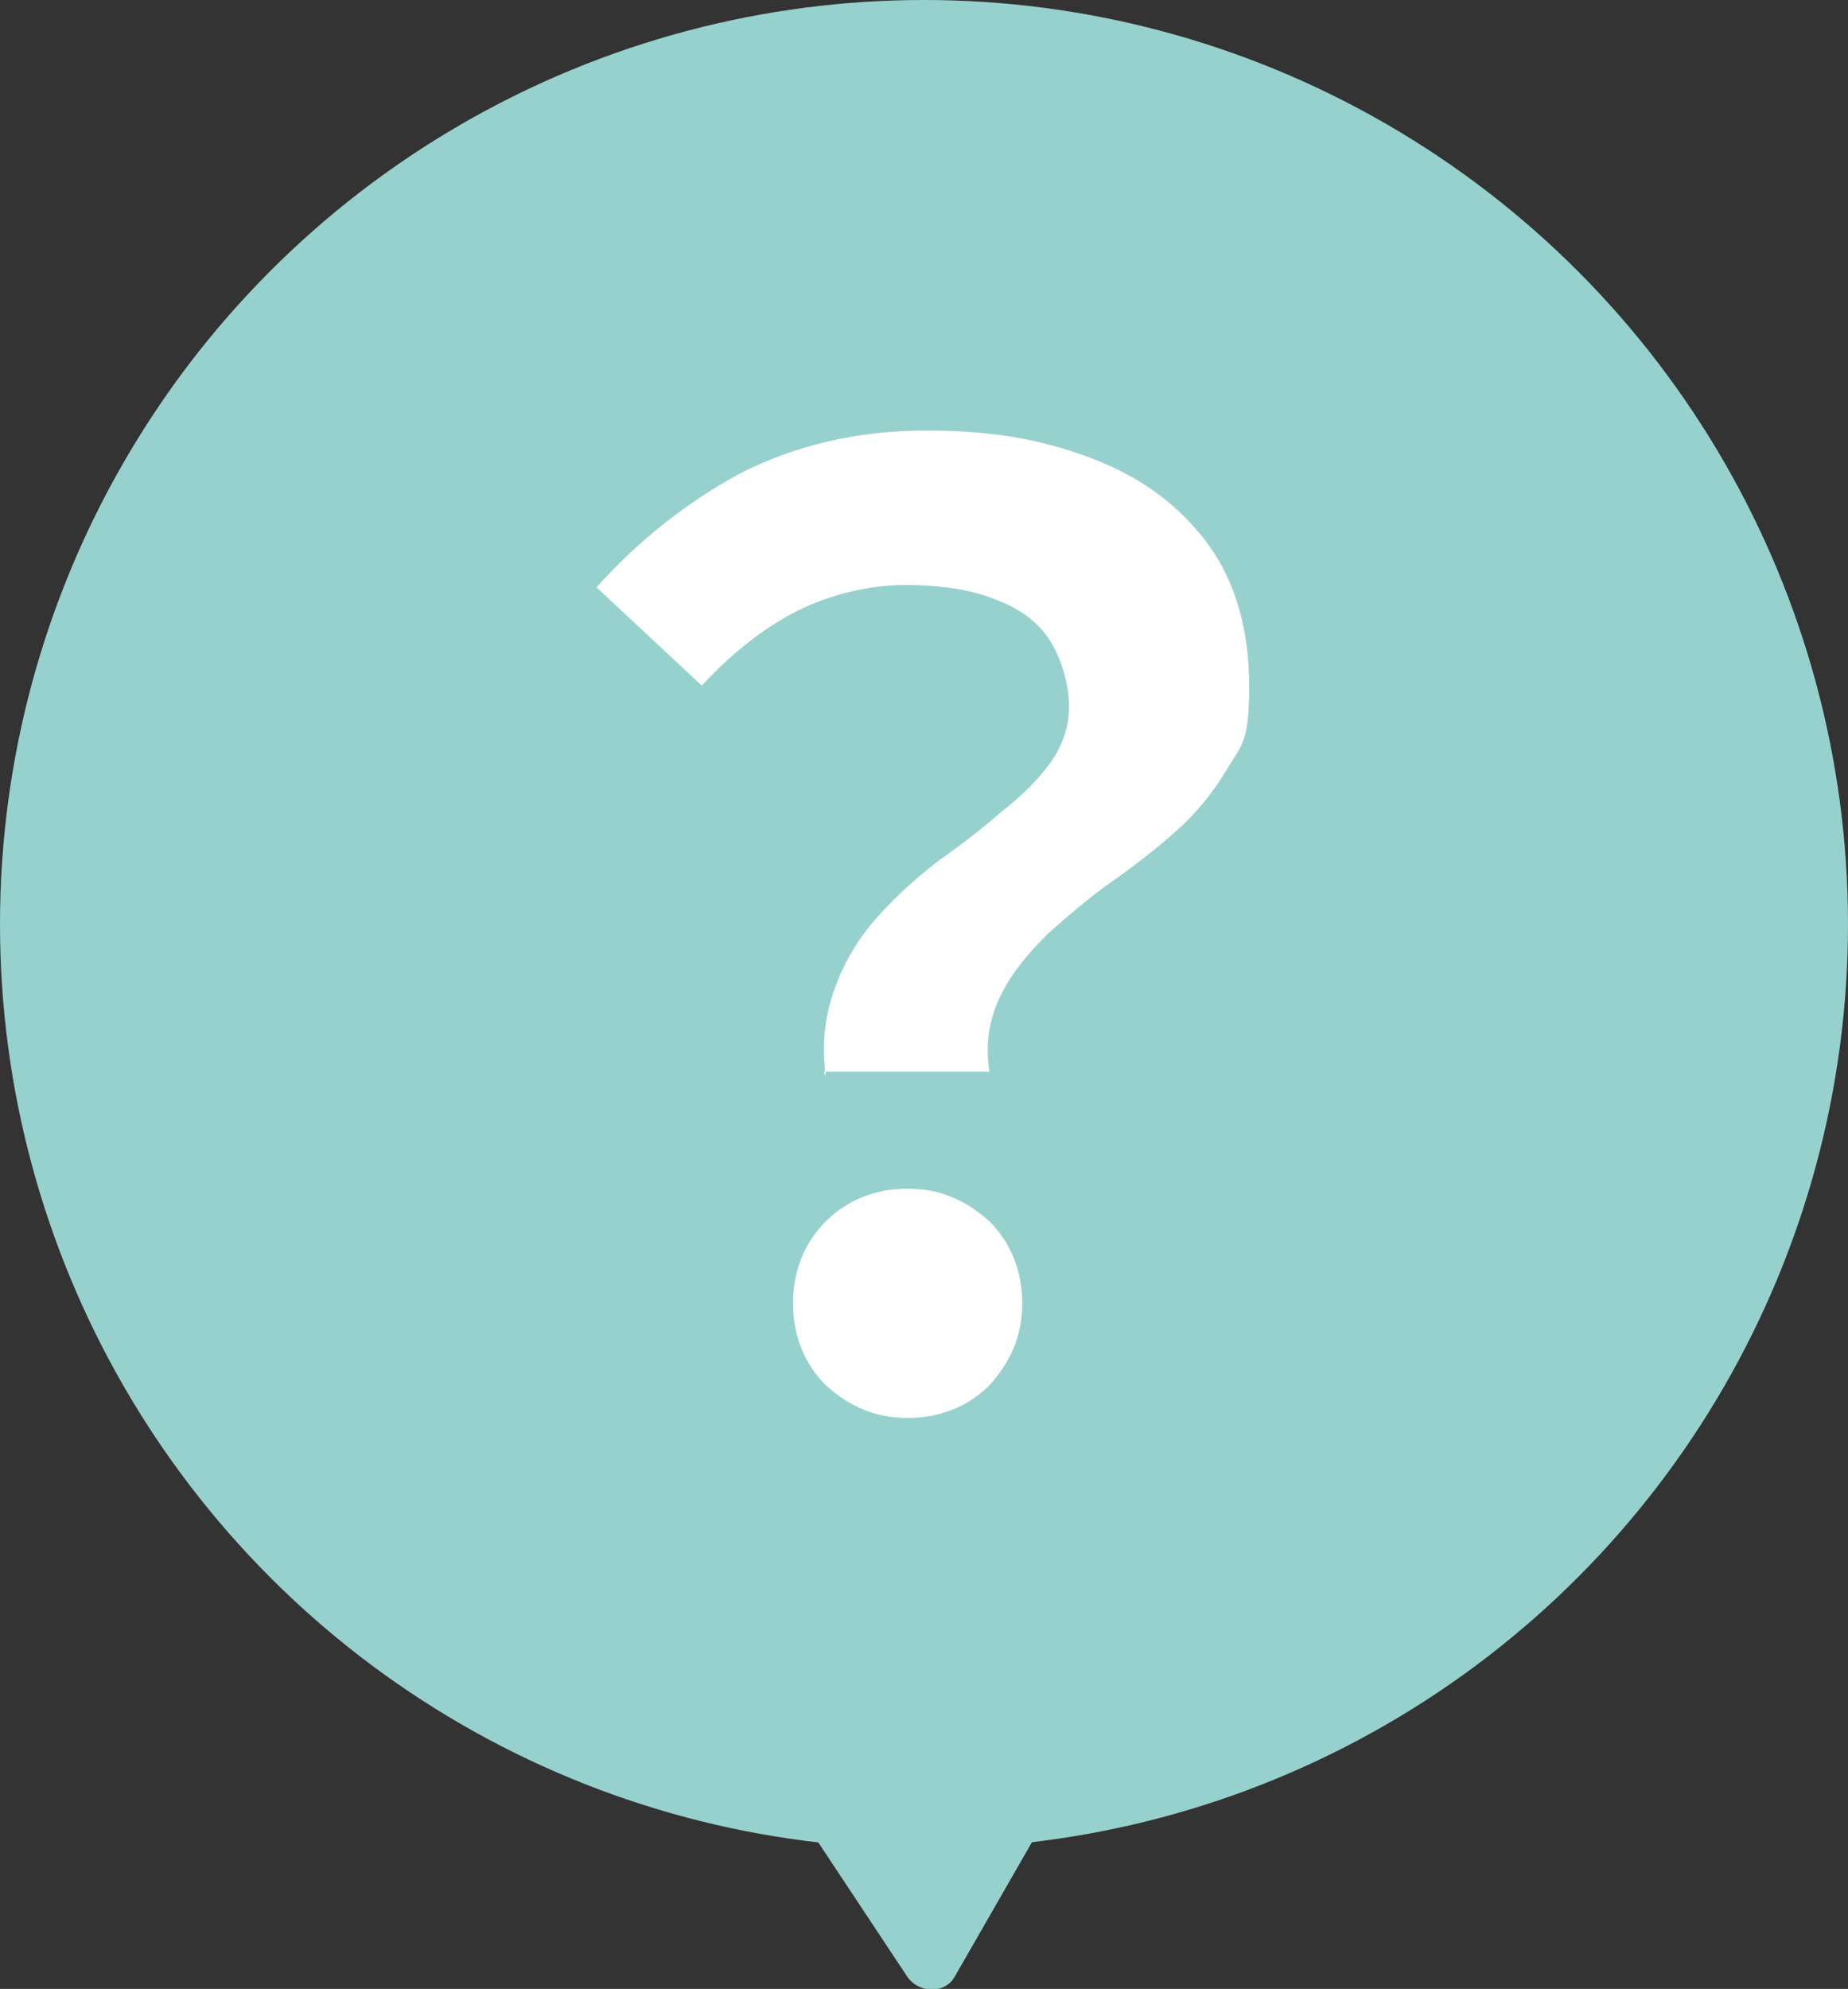 <?xml version="1.0" encoding="UTF-8"?>
<svg id="_レイヤー_2" data-name="レイヤー 2" xmlns="http://www.w3.org/2000/svg" viewBox="0 0 79 85">
  <rect x="0" y="0" width="79" height="85" fill="#333333" stroke="none"/>
  <defs>
    <style>
      .cls-1 {
        fill: #fff;
      }

      .cls-2 {
        fill: #97d1cd;
      }
    </style>
  </defs>
  <g id="_レイヤー_1-2" data-name="レイヤー 1">
    <g>
      <circle class="cls-2" cx="39.5" cy="39.5" r="39.5"/>
      <path class="cls-1" d="M35.3,46c-.2-1.5,0-2.7.4-3.8.4-1.1,1-2.1,1.8-3,.8-.9,1.7-1.7,2.6-2.4,1-.7,1.9-1.4,2.7-2.1.9-.7,1.6-1.4,2.1-2.1.5-.7.8-1.5.8-2.4s-.3-2-.8-2.8c-.5-.8-1.3-1.4-2.4-1.8-1-.4-2.3-.6-3.8-.6s-3.2.4-4.6,1.1c-1.4.7-2.8,1.8-4.1,3.2l-4.5-4.2c1.8-2,3.8-3.6,6.2-4.9,2.4-1.2,5-1.8,7.9-1.8s5,.4,7.1,1.2c2.1.8,3.7,2,4.9,3.6,1.2,1.6,1.8,3.7,1.8,6.1s-.3,2.5-.9,3.5c-.6,1-1.3,1.9-2.2,2.7-.9.8-1.8,1.5-2.8,2.2-1,.7-1.9,1.5-2.7,2.2-.8.8-1.5,1.6-2,2.6-.5,1-.7,2.1-.5,3.3h-7.1ZM38.8,60.6c-1.4,0-2.5-.5-3.5-1.4-.9-.9-1.4-2.1-1.4-3.5s.5-2.6,1.4-3.5c.9-.9,2.1-1.4,3.5-1.4s2.5.5,3.5,1.4c.9.9,1.4,2.1,1.4,3.5s-.5,2.5-1.4,3.5c-.9.9-2.1,1.4-3.5,1.4Z"/>
      <path class="cls-2" d="M32.7,75.3l6.1,9.2c.5.7,1.6.7,2,0l5.4-9.4"/>
    </g>
  </g>
</svg>